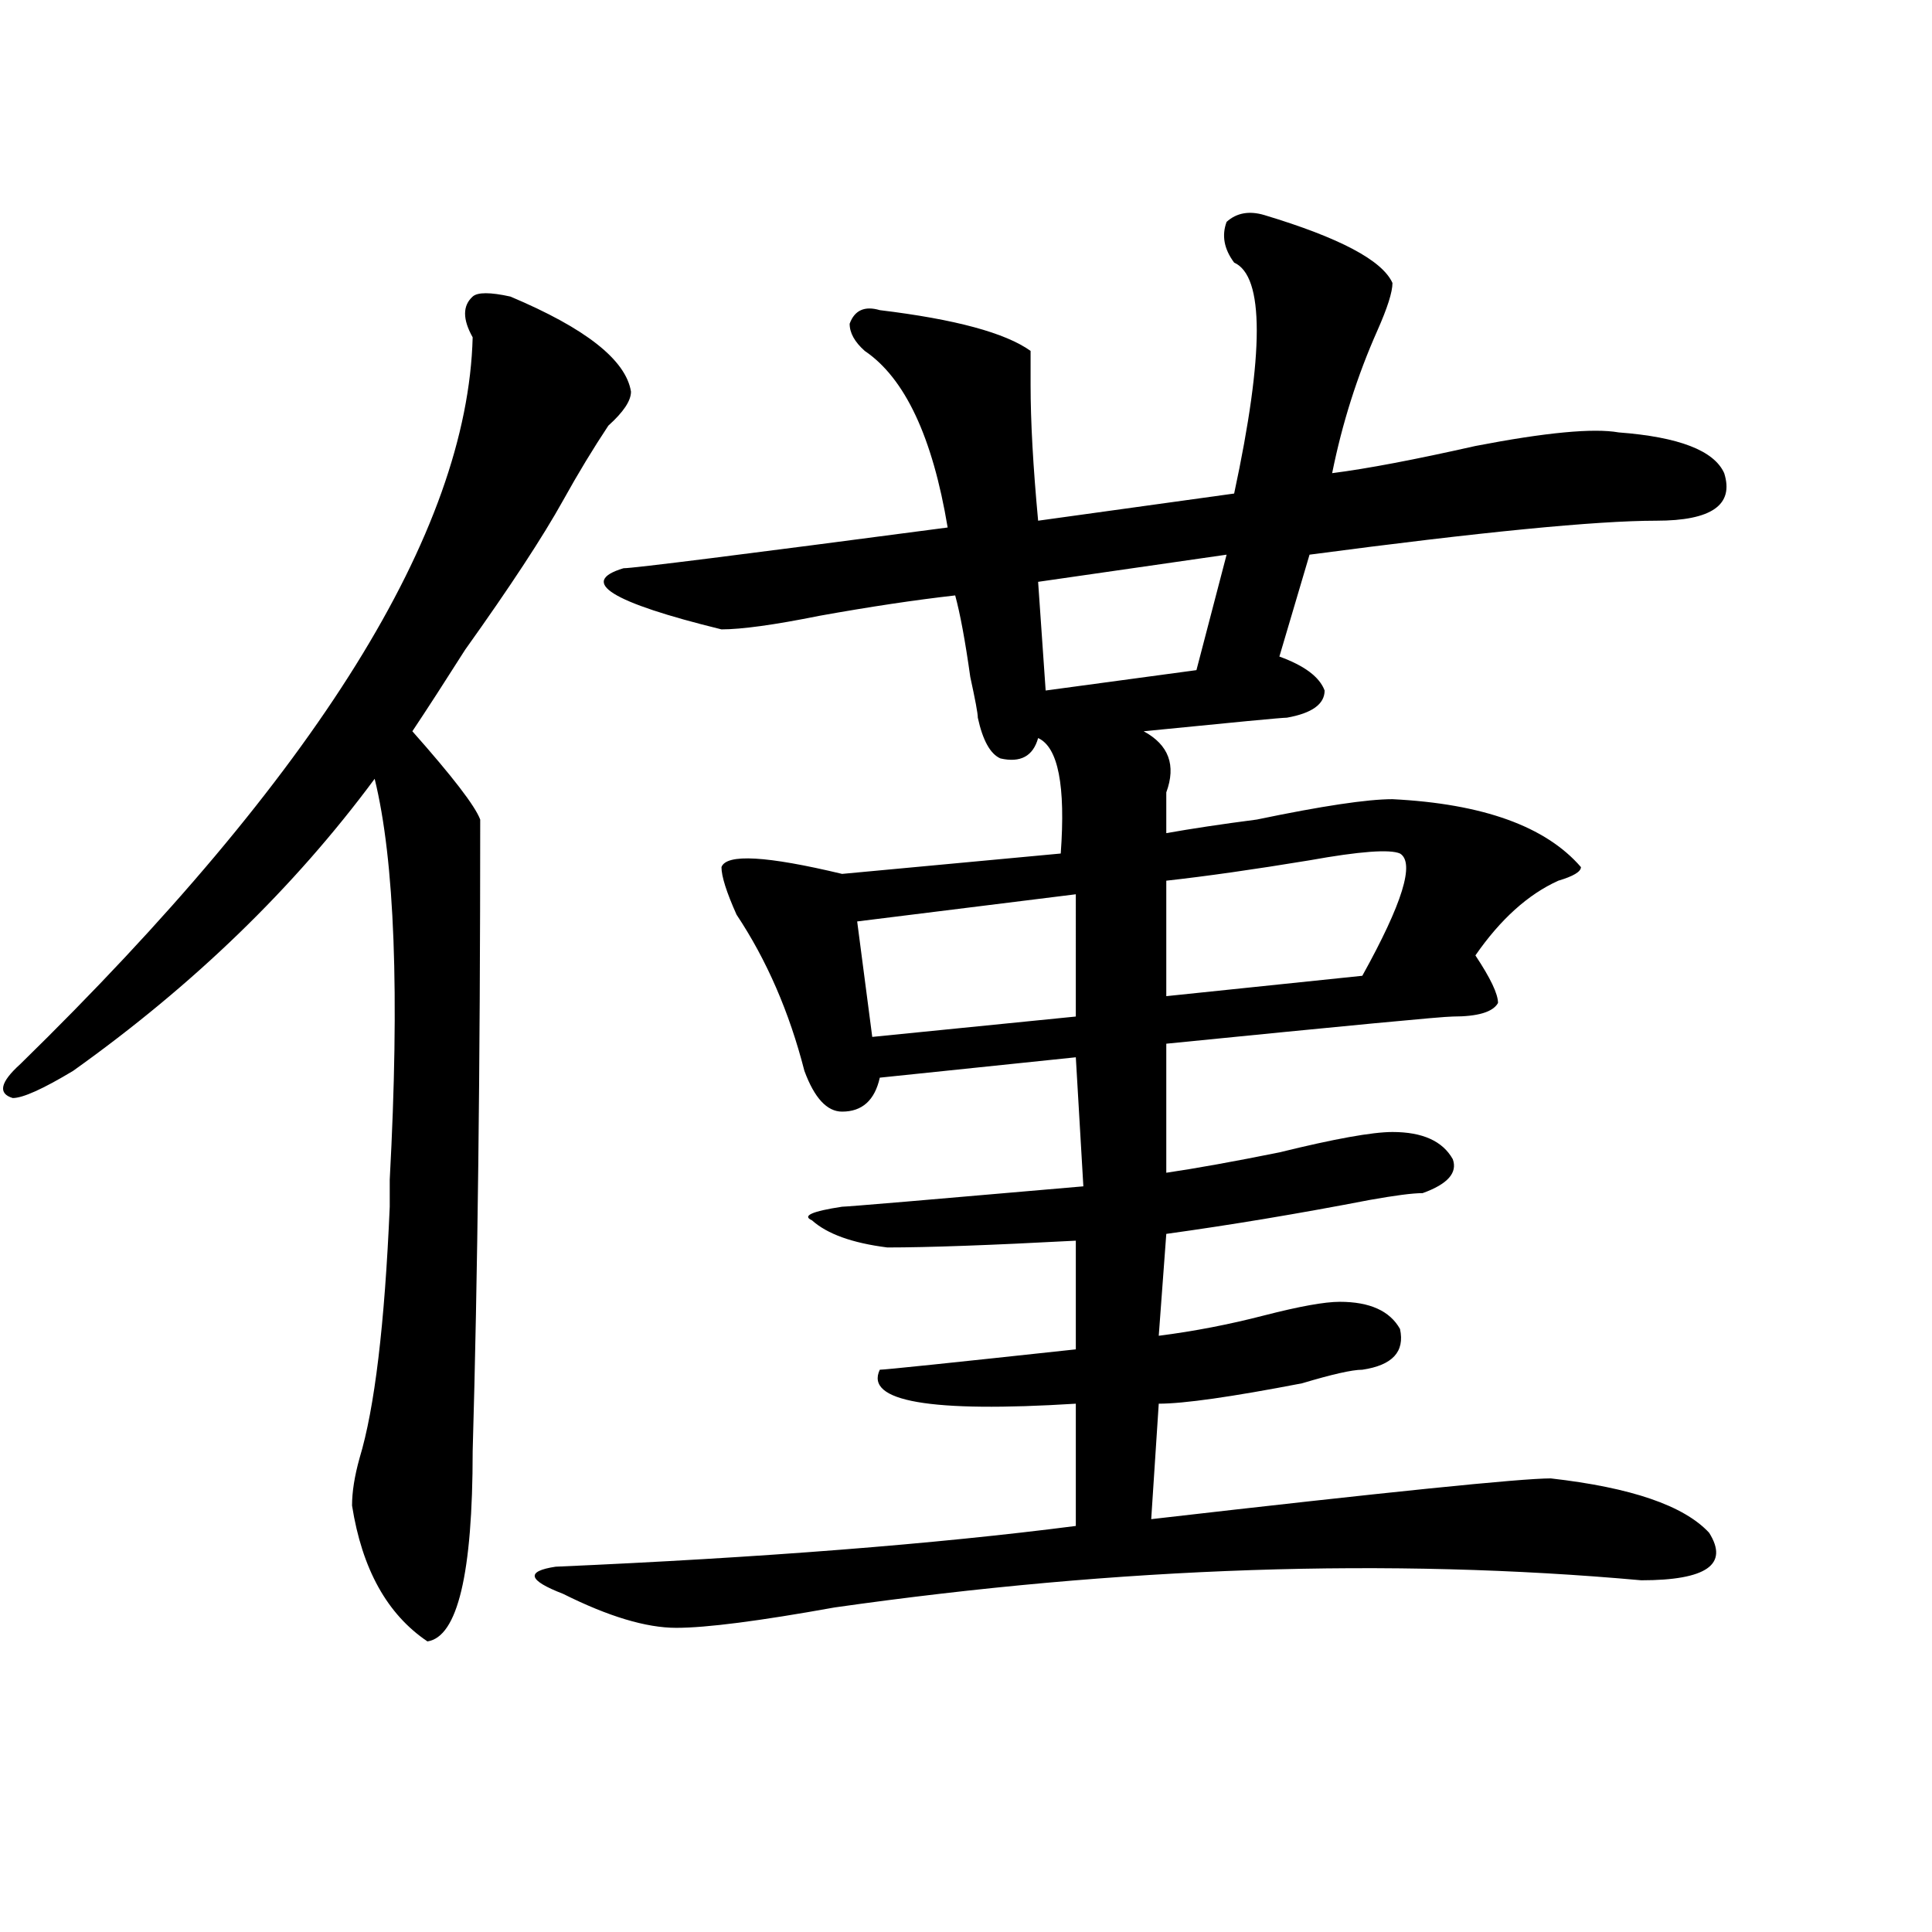 <?xml version="1.0" encoding="utf-8"?>
<!-- Generator: Adobe Illustrator 16.0.0, SVG Export Plug-In . SVG Version: 6.00 Build 0)  -->
<!DOCTYPE svg PUBLIC "-//W3C//DTD SVG 1.1//EN" "http://www.w3.org/Graphics/SVG/1.1/DTD/svg11.dtd">
<svg version="1.1" id="图层_1" xmlns="http://www.w3.org/2000/svg" xmlns:xlink="http://www.w3.org/1999/xlink" x="0px" y="0px"
	 width="1000px" height="1000px" viewBox="0 0 1000 1000" enable-background="new 0 0 1000 1000" xml:space="preserve">
<path d="M264.164,153.5c39.023,16.425,59.815,32.849,62.438,49.219c0,4.724-3.902,10.547-11.707,17.578
	c-7.805,11.755-15.609,24.609-23.414,38.672c-10.427,18.787-27.316,44.55-50.73,77.344c-10.427,16.425-19.512,30.487-27.316,42.188
	c20.792,23.456,32.499,38.672,35.121,45.703c0,128.925-1.342,237.909-3.902,326.953c0,63.281-7.805,96.075-23.414,98.438
	c-20.854-14.063-33.841-37.463-39.023-70.313c0-7.031,1.28-15.216,3.902-24.609c7.805-25.763,12.987-69.104,15.609-130.078
	c0-4.669,0-9.338,0-14.063c5.183-96.075,2.561-165.234-7.805-207.422c-41.646,56.25-93.656,106.677-156.094,151.172
	c-15.609,9.393-26.036,14.063-31.219,14.063c-7.805-2.307-6.524-8.185,3.902-17.578C163.983,400.802,242.03,275.393,244.652,174.594
	c-5.244-9.338-5.244-16.37,0-21.094C247.213,151.193,253.737,151.193,264.164,153.5z M654.398,111.312
	c39.023,11.755,61.096,23.456,66.34,35.156c0,4.724-2.622,12.909-7.805,24.609c-10.427,23.456-18.231,48.065-23.414,73.828
	c18.17-2.307,42.926-7.031,74.145-14.063c36.401-7.031,61.096-9.338,74.145-7.031c31.219,2.362,49.389,9.393,54.633,21.094
	c5.183,16.425-6.524,24.609-35.121,24.609c-31.219,0-91.096,5.878-179.508,17.578l-15.609,52.734
	c12.987,4.724,20.792,10.547,23.414,17.578c0,7.031-6.524,11.755-19.512,14.063c-2.622,0-27.316,2.362-74.145,7.031
	c12.987,7.031,16.89,17.578,11.707,31.641c0,9.393,0,16.425,0,21.094c12.987-2.307,28.597-4.669,46.828-7.031
	c33.779-7.031,57.193-10.547,70.242-10.547c46.828,2.362,79.327,14.063,97.559,35.156c0,2.362-3.902,4.724-11.707,7.031
	c-15.609,7.031-29.938,19.94-42.926,38.672c7.805,11.755,11.707,19.94,11.707,24.609c-2.622,4.724-10.427,7.031-23.414,7.031
	c-5.244,0-54.633,4.724-148.289,14.063v66.797c15.609-2.307,35.121-5.823,58.535-10.547c28.597-7.031,48.108-10.547,58.535-10.547
	c15.609,0,25.975,4.724,31.219,14.063c2.561,7.031-2.622,12.909-15.609,17.578c-5.244,0-14.329,1.208-27.316,3.516
	c-36.463,7.031-71.584,12.909-105.363,17.578l-3.902,52.734c18.17-2.307,36.401-5.823,54.633-10.547
	c18.17-4.669,31.219-7.031,39.023-7.031c15.609,0,25.975,4.724,31.219,14.063c2.561,11.755-3.902,18.787-19.512,21.094
	c-5.244,0-15.609,2.362-31.219,7.031c-36.463,7.031-61.157,10.547-74.145,10.547l-3.902,59.766
	c122.253-14.063,191.215-21.094,206.824-21.094c41.584,4.724,68.9,14.063,81.949,28.125c10.365,16.425-1.342,24.609-35.121,24.609
	c-130.119-11.7-269.262-7.031-417.551,14.063c-39.023,7.031-66.34,10.547-81.949,10.547s-35.121-5.878-58.535-17.578
	c-18.231-7.031-19.512-11.7-3.902-14.063c106.644-4.669,196.397-11.7,269.262-21.094v-63.281
	c-75.486,4.724-109.266-1.154-101.461-17.578c2.561,0,36.401-3.516,101.461-10.547v-56.25c-44.268,2.362-76.767,3.516-97.559,3.516
	c-18.231-2.307-31.219-7.031-39.023-14.063c-5.244-2.307,0-4.669,15.609-7.031c2.561,0,44.206-3.516,124.875-10.547l-3.902-66.797
	l-101.461,10.547c-2.622,11.755-9.146,17.578-19.512,17.578c-7.805,0-14.329-7.031-19.512-21.094
	c-7.805-30.432-19.512-57.404-35.121-80.859c-5.244-11.7-7.805-19.885-7.805-24.609c2.561-7.031,23.414-5.823,62.438,3.516
	l113.168-10.547c2.561-35.156-1.342-55.042-11.707-59.766c-2.622,9.393-9.146,12.909-19.512,10.547
	c-5.244-2.307-9.146-9.338-11.707-21.094c0-2.307-1.342-9.338-3.902-21.094c-2.622-18.732-5.244-32.794-7.805-42.188
	c-20.854,2.362-44.268,5.878-70.242,10.547c-23.414,4.724-40.365,7.031-50.73,7.031c-57.255-14.063-74.145-24.609-50.73-31.641
	c5.183,0,61.096-7.031,167.801-21.094c-7.805-46.857-22.134-77.344-42.926-91.406c-5.244-4.669-7.805-9.338-7.805-14.063
	c2.561-7.031,7.805-9.338,15.609-7.031c39.023,4.724,64.998,11.755,78.047,21.094c0,4.724,0,10.547,0,17.578
	c0,18.787,1.28,42.188,3.902,70.313l101.461-14.063c15.609-72.62,15.609-112.5,0-119.531c-5.244-7.031-6.524-14.063-3.902-21.094
	C640.069,110.159,646.594,109.005,654.398,111.312z M556.84,462.875l-113.168,14.063l7.805,59.766l105.363-10.547V462.875z
	 M634.887,287.094l-97.559,14.063l3.902,56.25l78.047-10.547L634.887,287.094z M724.641,441.781
	c-5.244-2.307-20.854-1.154-46.828,3.516c-28.658,4.724-53.353,8.24-74.145,10.547v59.766l101.461-10.547
	C725.921,467.599,732.445,446.505,724.641,441.781z"/>
</svg>
